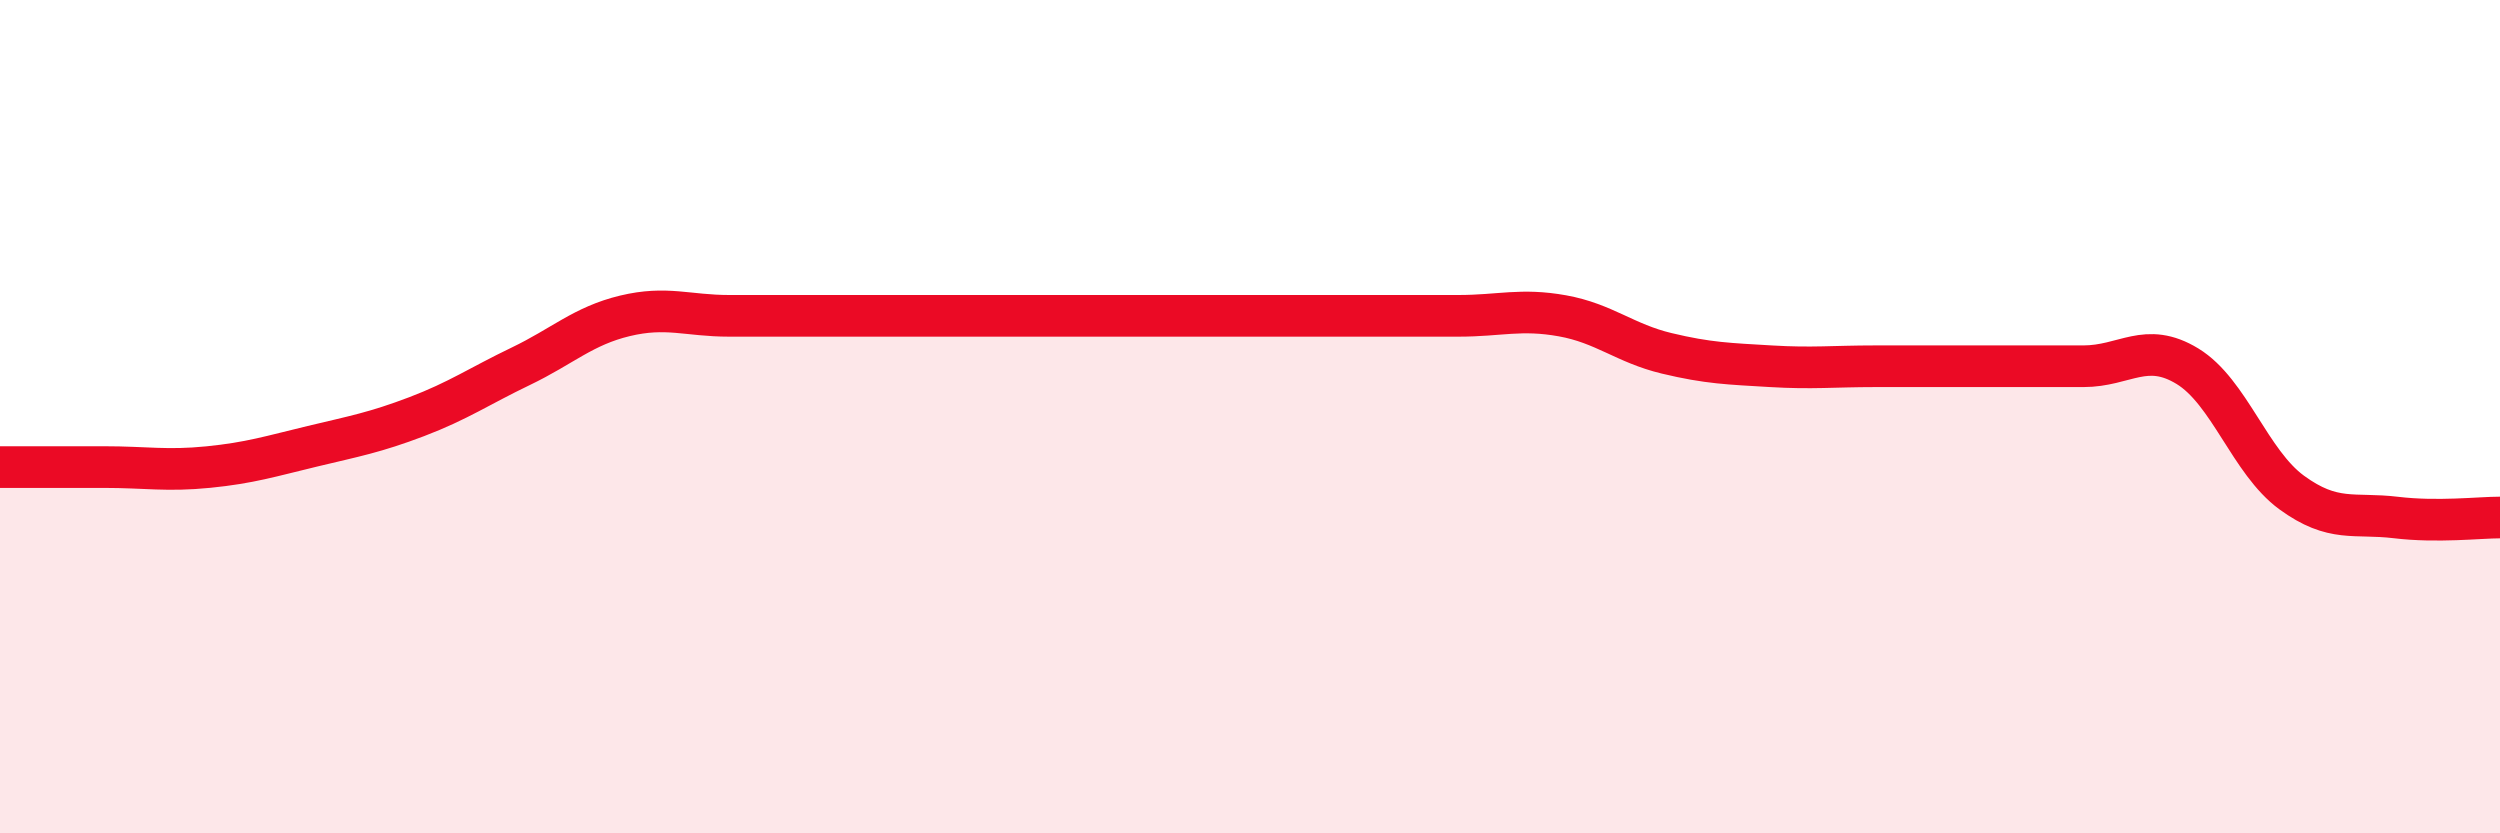 
    <svg width="60" height="20" viewBox="0 0 60 20" xmlns="http://www.w3.org/2000/svg">
      <path
        d="M 0,11.21 C 0.5,11.21 1.5,11.21 2.5,11.21 C 3.5,11.21 4,11.31 5,11.21 C 6,11.11 6.5,10.95 7.5,10.71 C 8.5,10.47 9,10.38 10,10 C 11,9.62 11.5,9.27 12.5,8.79 C 13.5,8.31 14,7.82 15,7.58 C 16,7.34 16.5,7.58 17.5,7.58 C 18.5,7.58 19,7.58 20,7.58 C 21,7.58 21.5,7.58 22.5,7.58 C 23.5,7.58 24,7.58 25,7.58 C 26,7.58 26.5,7.58 27.5,7.58 C 28.5,7.58 29,7.58 30,7.58 C 31,7.58 31.5,7.58 32.5,7.58 C 33.5,7.58 34,7.58 35,7.58 C 36,7.58 36.5,7.4 37.5,7.58 C 38.5,7.76 39,8.24 40,8.48 C 41,8.72 41.5,8.73 42.5,8.79 C 43.5,8.85 44,8.79 45,8.79 C 46,8.79 46.5,8.79 47.5,8.79 C 48.5,8.79 49,8.79 50,8.79 C 51,8.79 51.5,8.18 52.5,8.79 C 53.5,9.4 54,11.09 55,11.82 C 56,12.55 56.5,12.3 57.5,12.42 C 58.5,12.54 59.5,12.42 60,12.42L60 20L0 20Z"
        fill="#EB0A25"
        opacity="0.1"
        stroke-linecap="round"
        stroke-linejoin="round"
      />
      <path
        d="M 0,11.21 C 0.5,11.21 1.5,11.21 2.5,11.21 C 3.5,11.21 4,11.31 5,11.21 C 6,11.11 6.5,10.95 7.5,10.71 C 8.5,10.47 9,10.38 10,10 C 11,9.62 11.5,9.27 12.5,8.79 C 13.5,8.31 14,7.82 15,7.58 C 16,7.34 16.5,7.58 17.5,7.58 C 18.5,7.58 19,7.58 20,7.58 C 21,7.58 21.5,7.58 22.5,7.58 C 23.5,7.58 24,7.58 25,7.58 C 26,7.58 26.5,7.58 27.5,7.58 C 28.5,7.58 29,7.58 30,7.58 C 31,7.58 31.5,7.58 32.5,7.58 C 33.5,7.58 34,7.58 35,7.58 C 36,7.58 36.5,7.4 37.5,7.58 C 38.5,7.76 39,8.24 40,8.48 C 41,8.72 41.5,8.73 42.5,8.79 C 43.5,8.85 44,8.79 45,8.79 C 46,8.79 46.5,8.79 47.5,8.79 C 48.5,8.79 49,8.79 50,8.79 C 51,8.79 51.5,8.18 52.5,8.79 C 53.5,9.4 54,11.09 55,11.82 C 56,12.55 56.5,12.3 57.5,12.42 C 58.5,12.54 59.5,12.42 60,12.42"
        stroke="#EB0A25"
        stroke-width="1"
        fill="none"
        stroke-linecap="round"
        stroke-linejoin="round"
      />
    </svg>
  